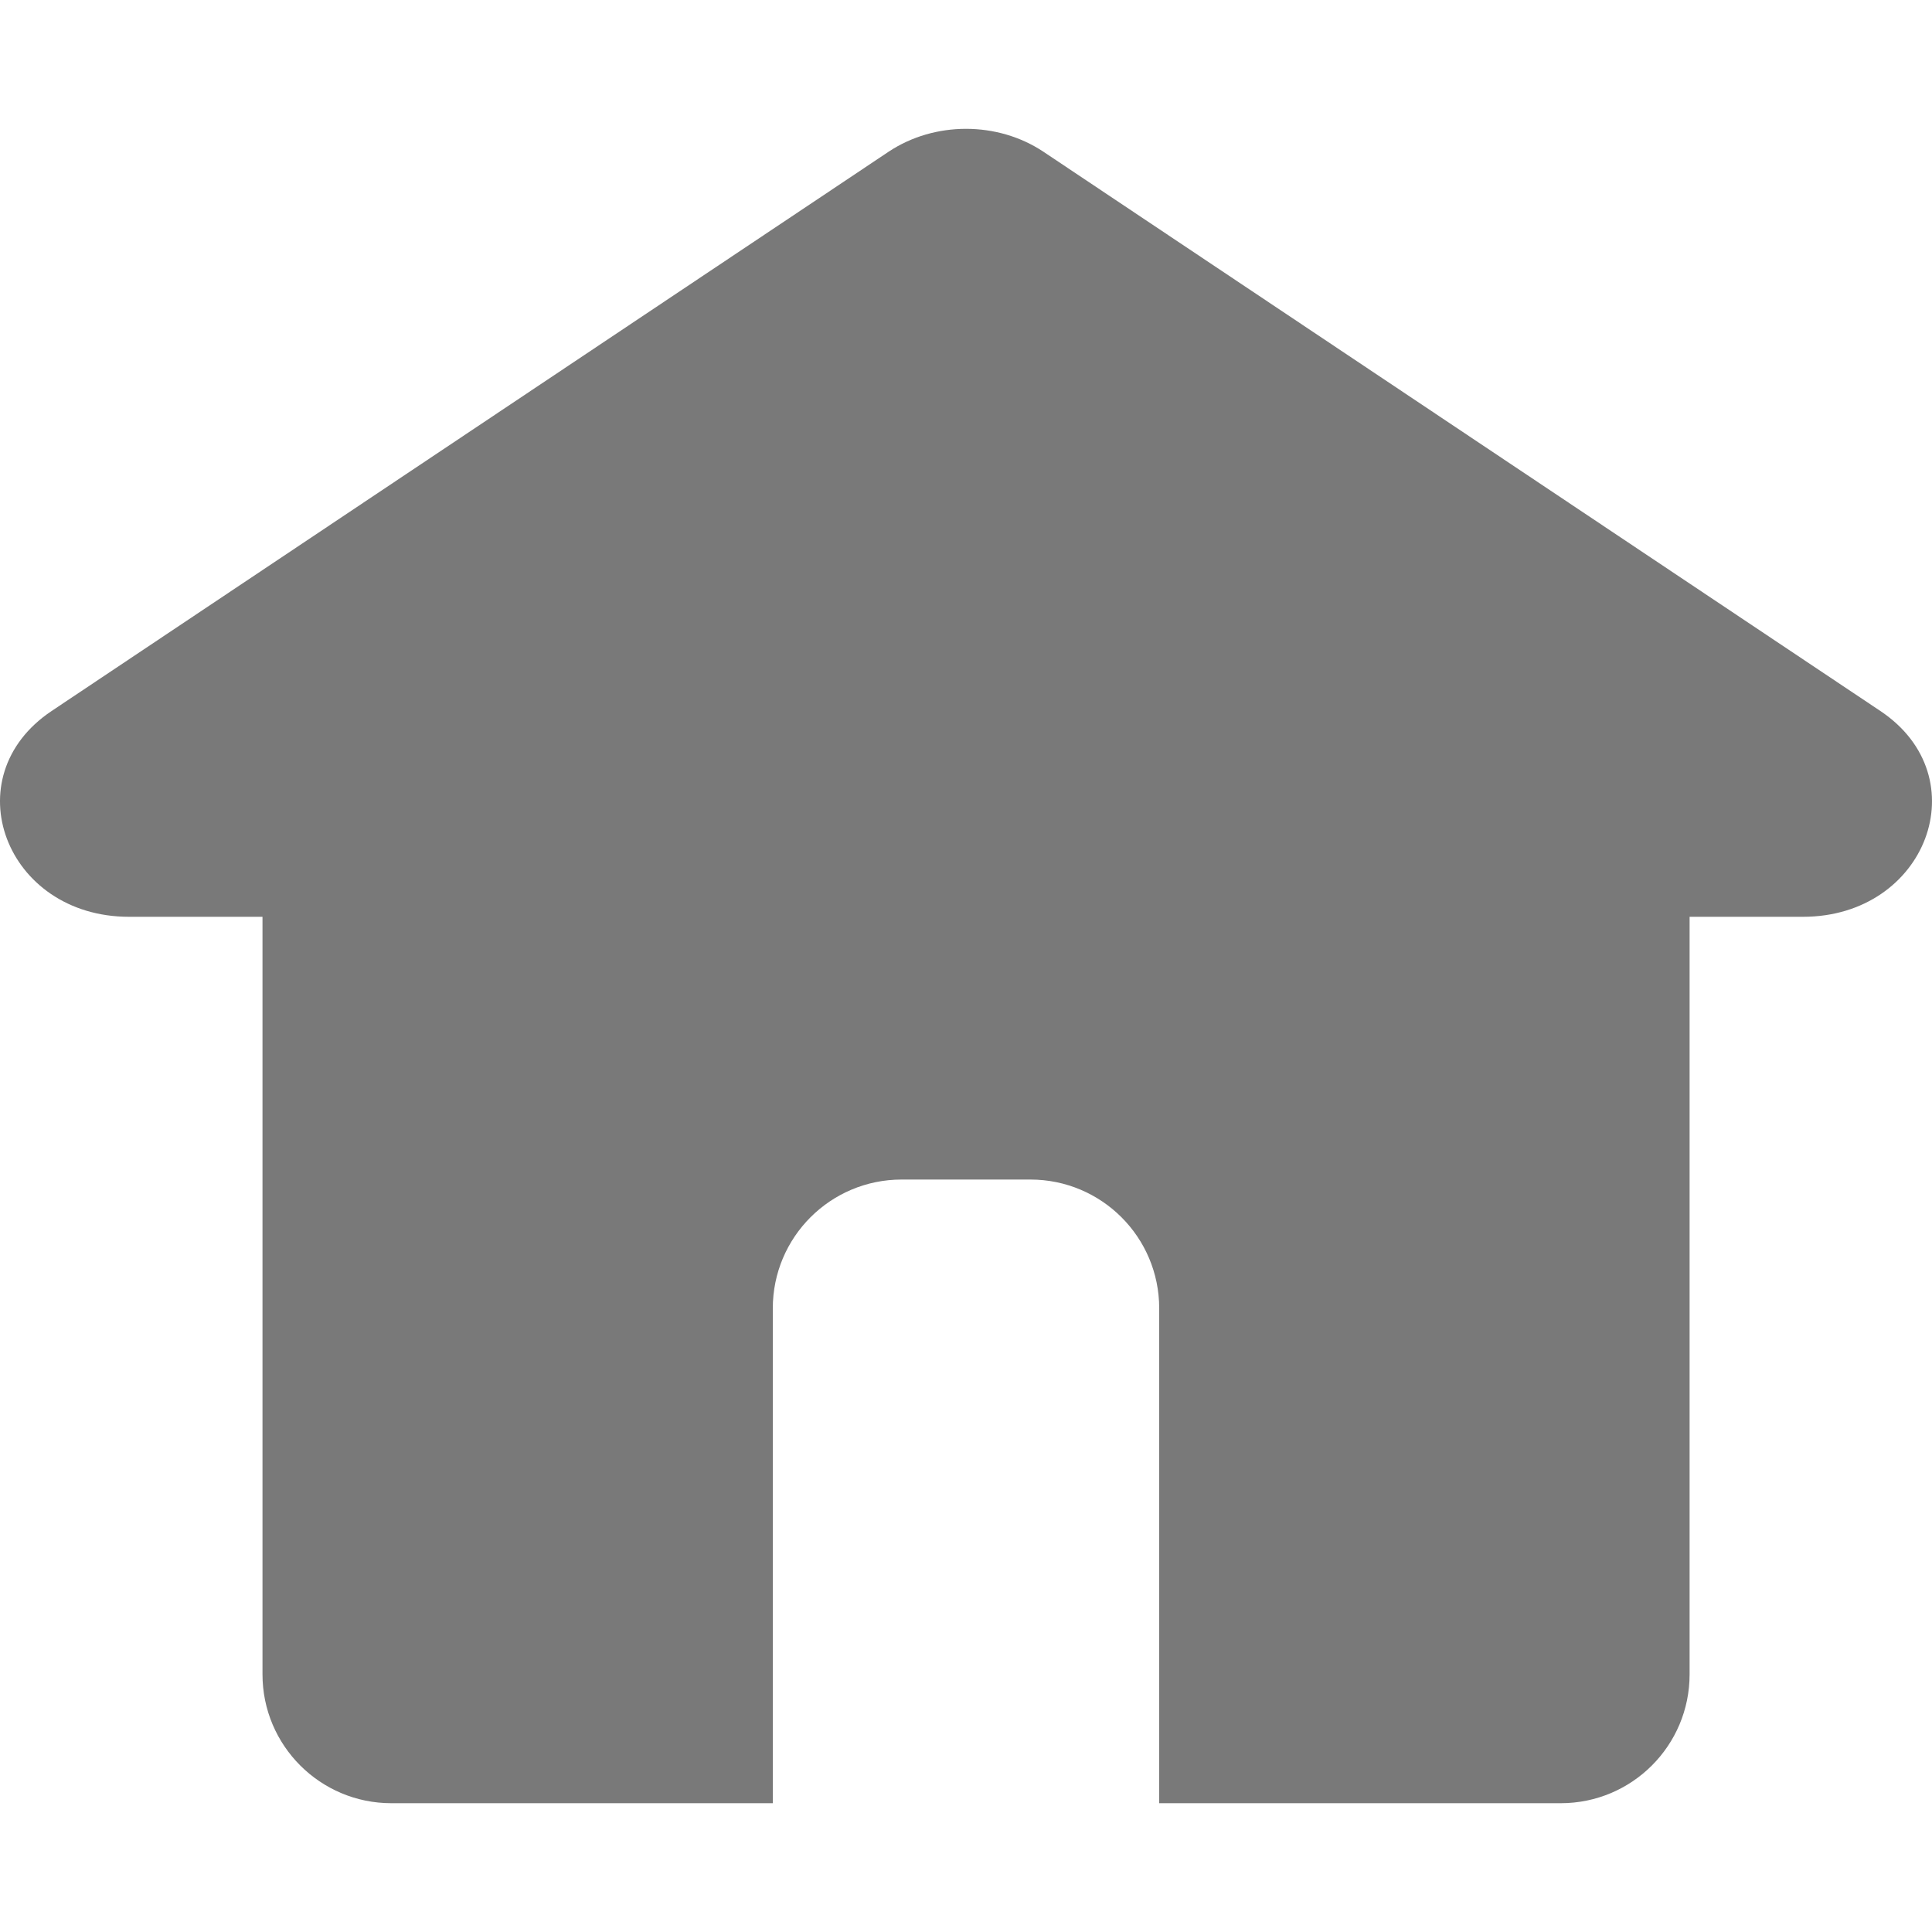 <svg style="float: left; margin-right: 3px;" width="15" height="15" viewBox="0 0 15 15" fill="none" xmlns="http://www.w3.org/2000/svg">
 <path fill-rule="evenodd" clip-rule="evenodd" d="M8.101 1.178C7.745 0.941 7.255 0.941 6.899 1.178L0.401 5.52C-0.367 6.033 0.042 7.118 1.002 7.118H2.038V13C2.038 13.552 2.486 14 3.038 14H6V10.158C6 9.605 6.448 9.158 7 9.158H8C8.552 9.158 9 9.605 9 10.158V14H12.118C12.671 14 13.118 13.552 13.118 13V7.118H13.998C14.958 7.118 15.367 6.033 14.599 5.52L8.101 1.178Z" fill="#797979"></path>
 </svg>